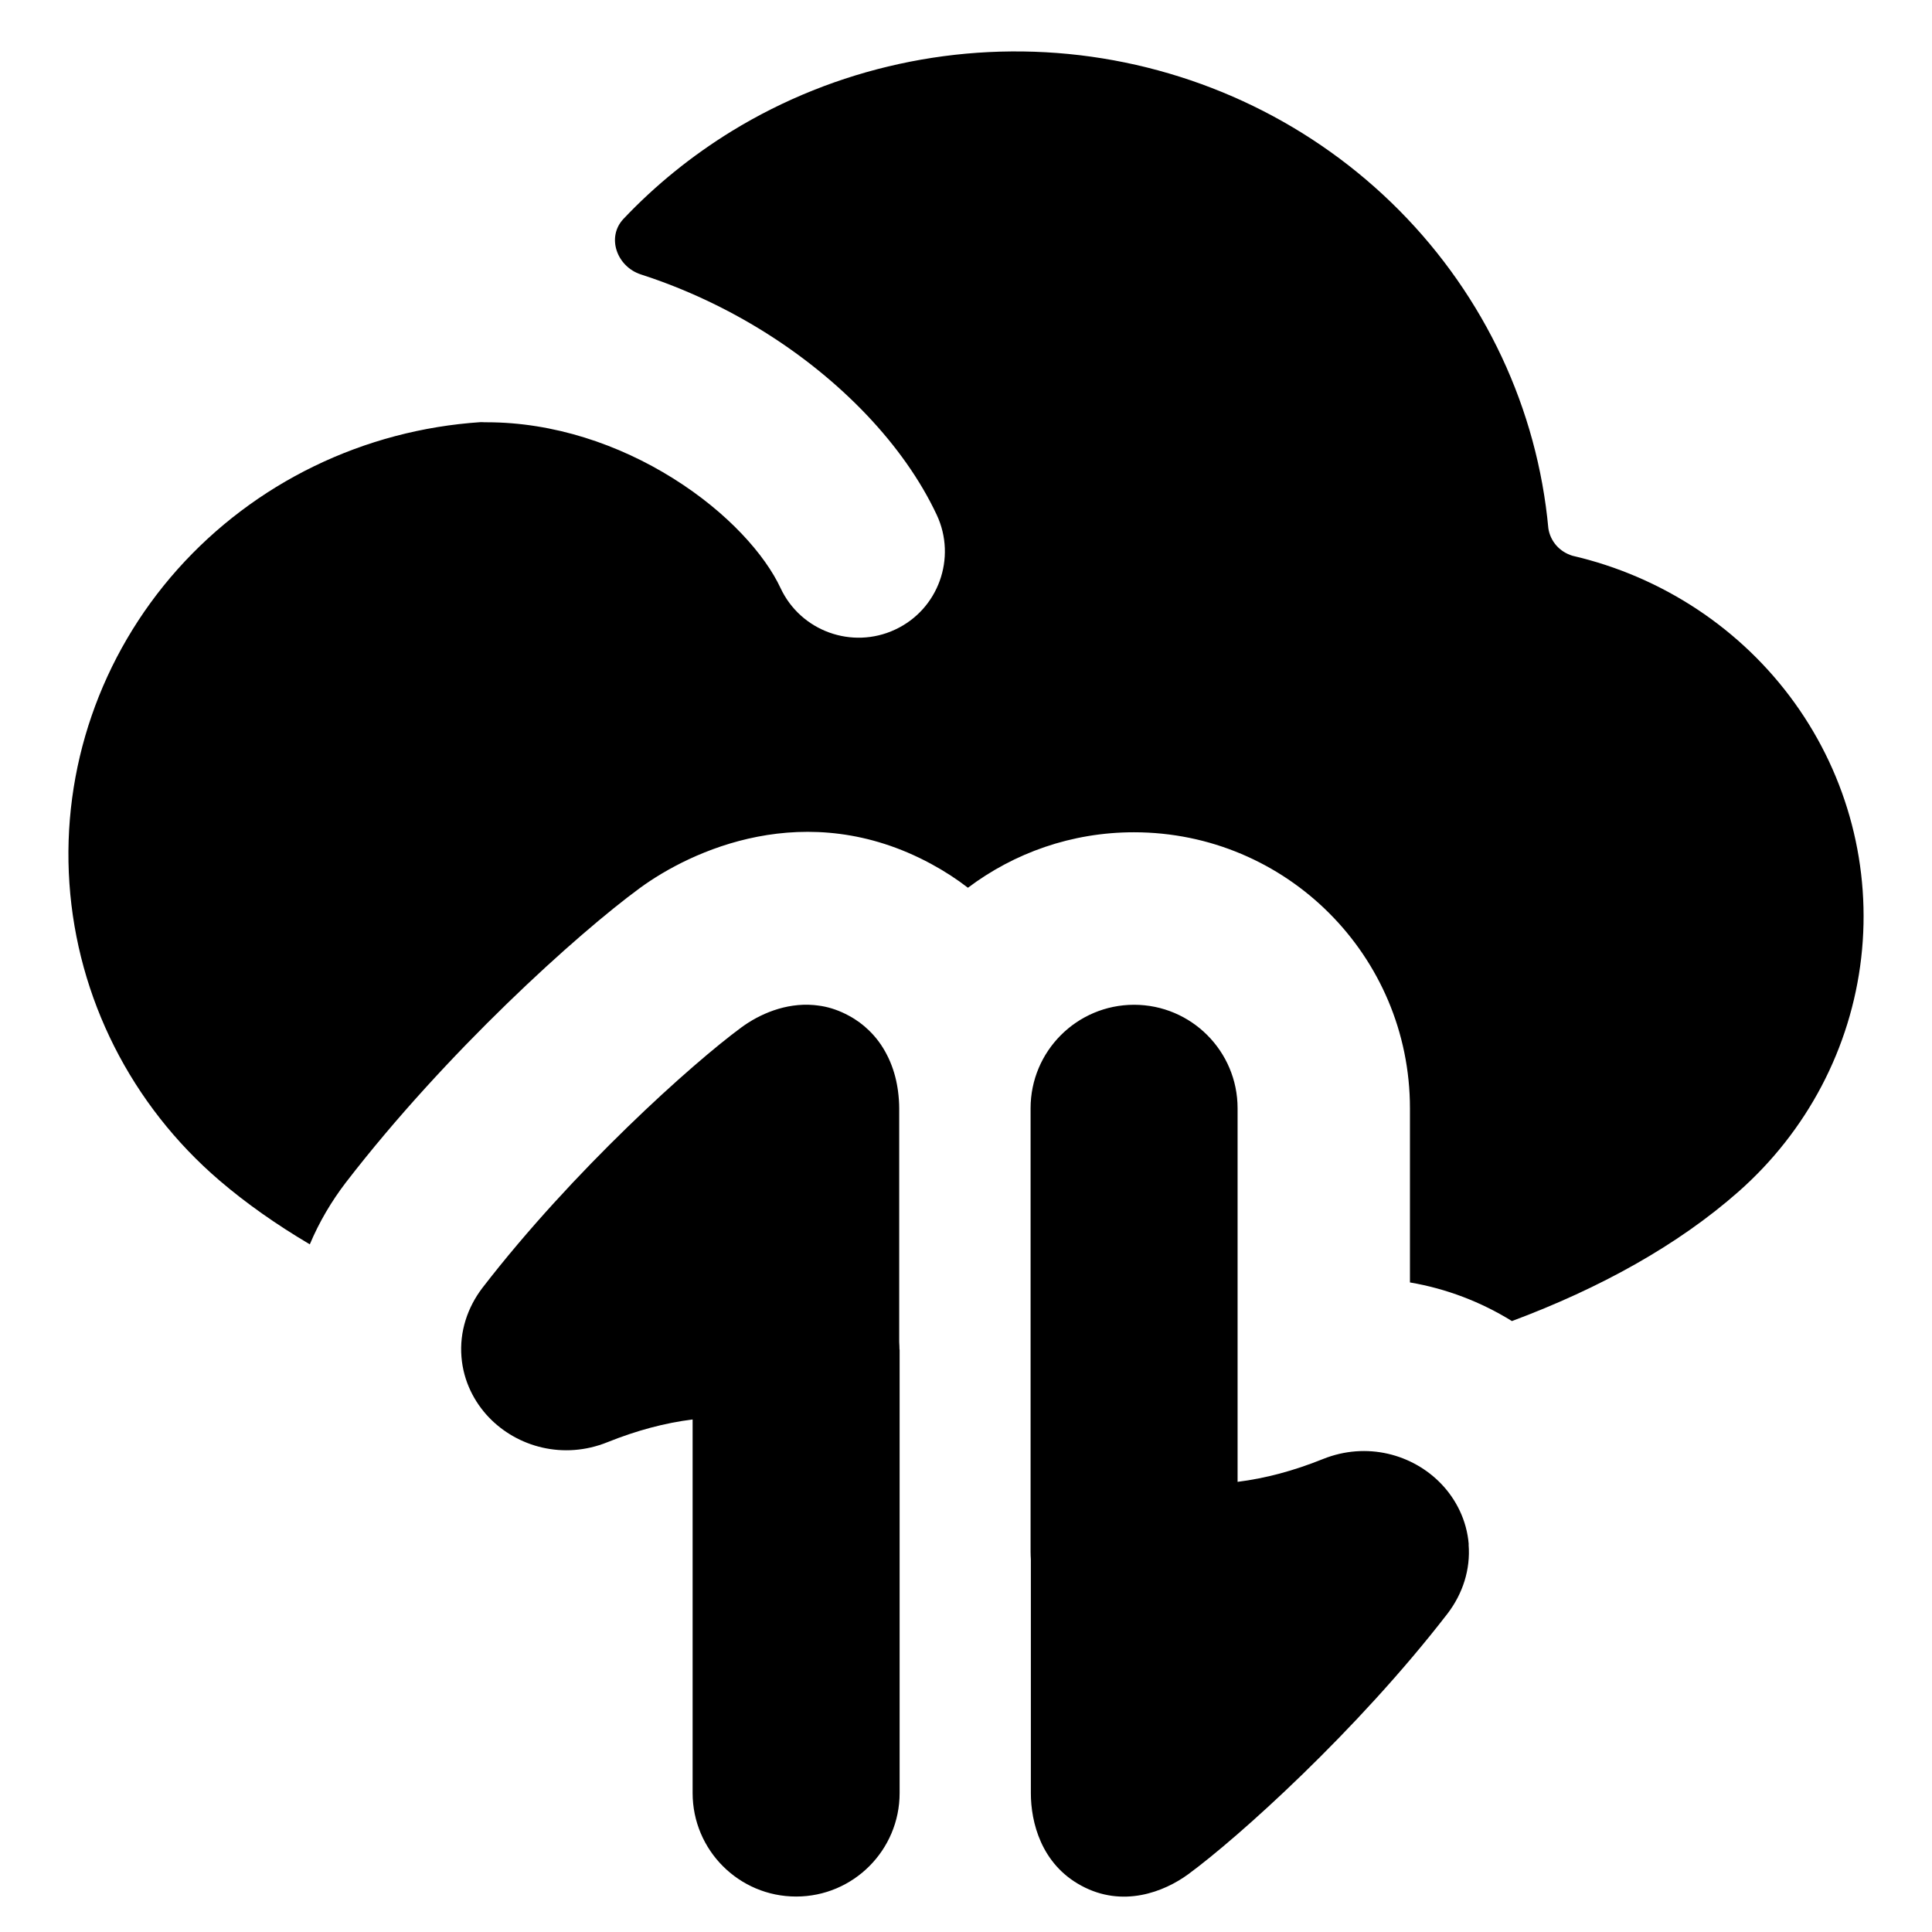 <svg xmlns="http://www.w3.org/2000/svg" fill="none" viewBox="0 0 14 14" id="Cloud-Data-Transfer--Streamline-Flex">
  <desc>
    Cloud Data Transfer Streamline Icon: https://streamlinehq.com
  </desc>
  <g id="cloud-data-transfer--cloud-data-transfer-internet-server-network">
    <path id="Union" fill="#000000" fill-rule="evenodd" d="M11.278 3.953c0.031 0.035 0.071 0.06 0.116 0.074 0.652 0.151 1.225 0.53 1.611 1.067 0.386 0.537 0.557 1.194 0.482 1.847 -0.075 0.653 -0.392 1.256 -0.89 1.695 -0.439 0.387 -1.001 0.698 -1.641 0.937 -0.224 -0.139 -0.475 -0.235 -0.739 -0.28V8.031c0 -1.105 -0.895 -2 -2 -2 -0.452 0 -0.868 0.15 -1.203 0.402 -0.08 -0.062 -0.169 -0.12 -0.267 -0.173 -0.907 -0.49 -1.744 -0.093 -2.11 0.175 -0.453 0.332 -1.401 1.187 -2.131 2.134 -0.104 0.136 -0.193 0.286 -0.261 0.448 -0.24 -0.142 -0.46 -0.296 -0.655 -0.463C0.951 8.006 0.56 7.232 0.503 6.401c-0.057 -0.83 0.225 -1.649 0.784 -2.276 0.277 -0.31 0.613 -0.564 0.99 -0.747 0.377 -0.183 0.786 -0.291 1.206 -0.319l0.009 0c0.012 0.001 0.024 0.001 0.036 0.001 0.483 0 0.956 0.16 1.349 0.406 0.4 0.25 0.668 0.557 0.779 0.795 0.146 0.313 0.519 0.447 0.831 0.301 0.313 -0.146 0.447 -0.519 0.301 -0.831 -0.238 -0.507 -0.698 -0.981 -1.248 -1.325 -0.269 -0.168 -0.57 -0.312 -0.895 -0.417 -0.175 -0.056 -0.253 -0.271 -0.126 -0.404 0.23 -0.243 0.493 -0.456 0.784 -0.635C6.054 0.49 6.945 0.296 7.825 0.4c0.881 0.105 1.698 0.502 2.316 1.126 0.618 0.624 0.999 1.437 1.079 2.303 0.007 0.046 0.027 0.088 0.057 0.123ZM6.519 9.78v0.368l-0 0 0 2.845c0 0.414 -0.336 0.75 -0.75 0.75 -0.414 0 -0.75 -0.336 -0.75 -0.75l0 -2.707c-0.2 0.025 -0.404 0.079 -0.618 0.165 -0.318 0.128 -0.653 0.035 -0.859 -0.181 -0.104 -0.109 -0.184 -0.26 -0.198 -0.437 -0.015 -0.183 0.043 -0.358 0.152 -0.501 0.656 -0.85 1.518 -1.624 1.879 -1.889 0.126 -0.092 0.315 -0.178 0.523 -0.16 0.018 0.002 0.037 0.004 0.055 0.007 0.065 0.011 0.132 0.034 0.198 0.07 0.056 0.03 0.104 0.066 0.145 0.106 0.055 0.053 0.098 0.113 0.13 0.176 0.004 0.008 0.008 0.016 0.012 0.024 0.034 0.072 0.055 0.147 0.066 0.218 0.001 0.007 0.002 0.013 0.003 0.02l0 0c0.006 0.045 0.009 0.088 0.009 0.128l0 1.692c0.001 0.019 0.002 0.037 0.002 0.056Zm4.123 1.411c0.015 0.183 -0.043 0.358 -0.152 0.501 -0.656 0.85 -1.518 1.624 -1.879 1.889 -0.176 0.129 -0.476 0.246 -0.776 0.083 -0.291 -0.157 -0.365 -0.461 -0.365 -0.67v-1.693c-0.001 -0.018 -0.002 -0.037 -0.002 -0.056V8.031c0 -0.414 0.336 -0.75 0.75 -0.75s0.75 0.336 0.75 0.75v2.707c0.2 -0.025 0.404 -0.079 0.618 -0.165 0.318 -0.128 0.653 -0.035 0.859 0.181 0.104 0.109 0.184 0.26 0.198 0.437Z" clip-rule="evenodd" stroke-width="1"></path>
  </g>
</svg>